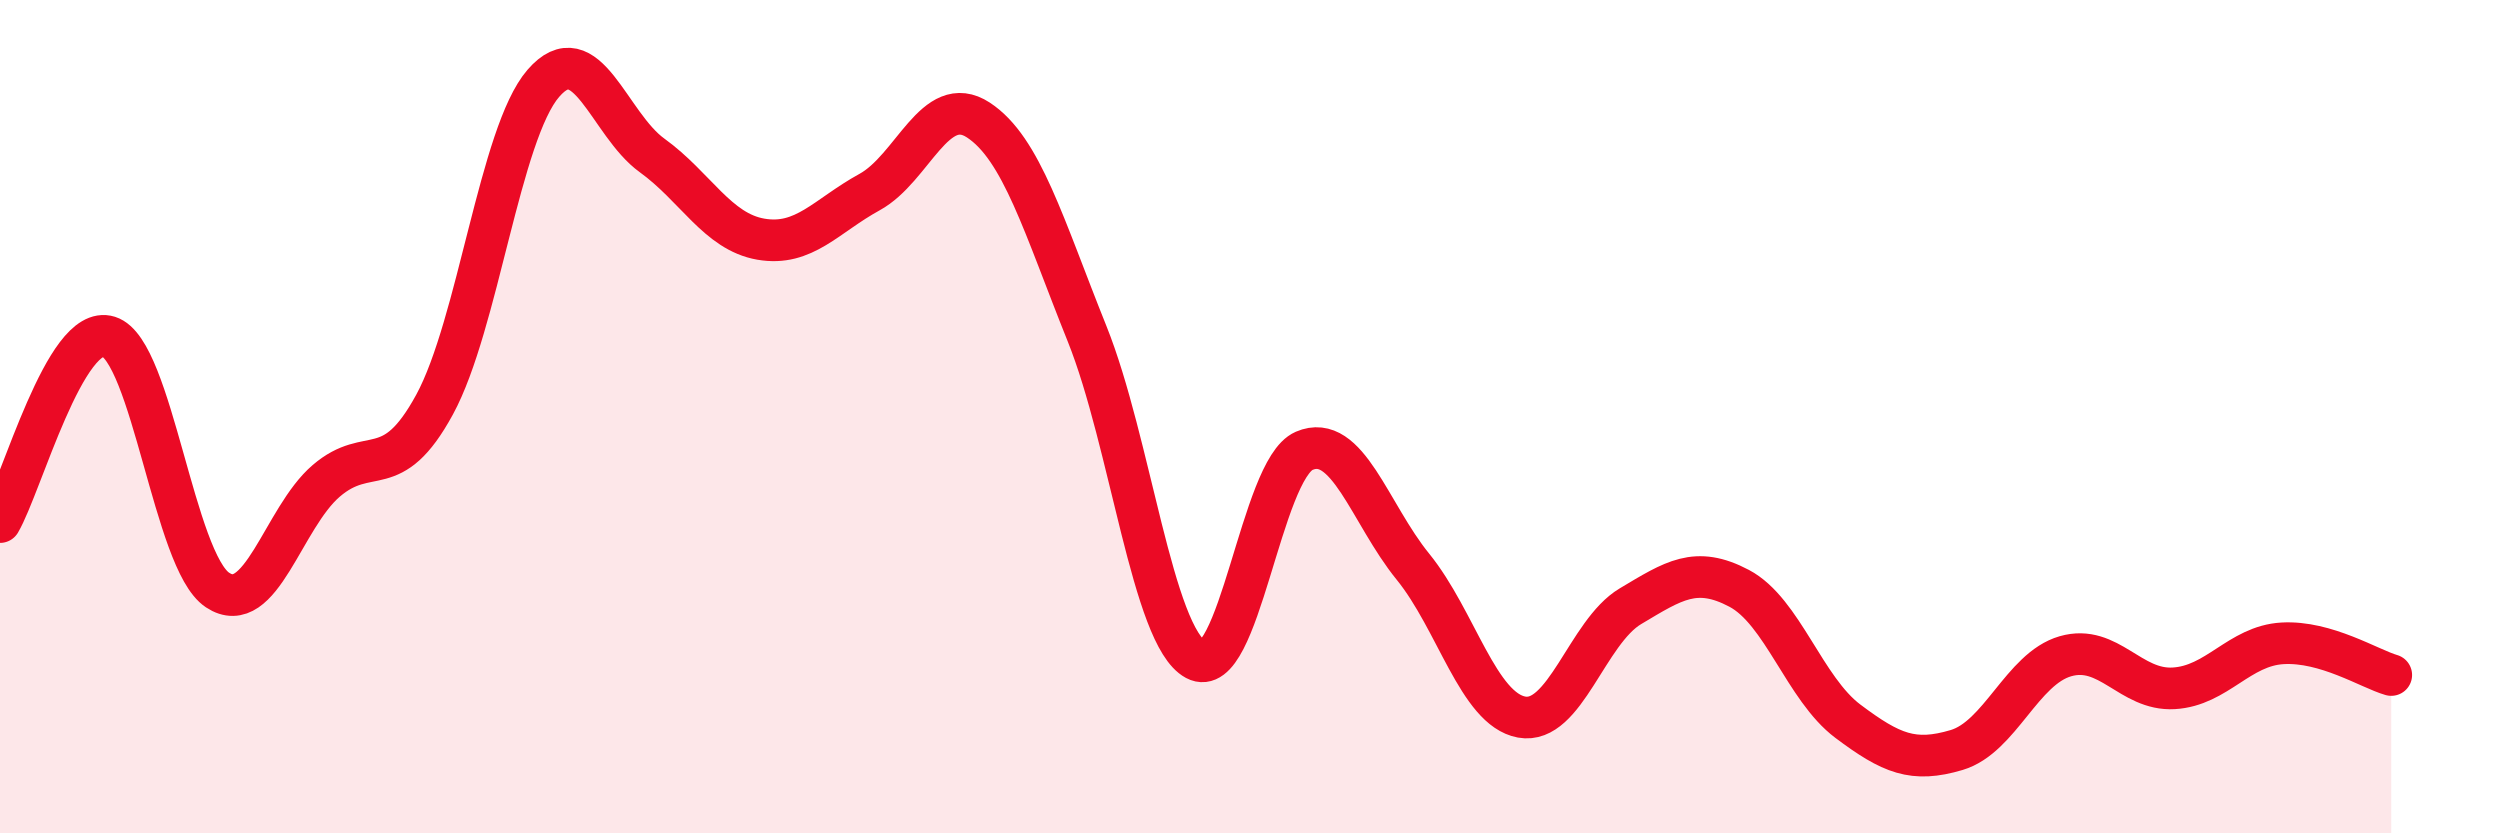
    <svg width="60" height="20" viewBox="0 0 60 20" xmlns="http://www.w3.org/2000/svg">
      <path
        d="M 0,12.53 C 0.52,11.64 1.57,7.75 2.61,8.08 C 3.65,8.41 4.18,13.47 5.22,14.16 C 6.26,14.85 6.79,12.43 7.83,11.54 C 8.87,10.65 9.39,11.62 10.43,9.71 C 11.47,7.8 12,3.2 13.04,2 C 14.08,0.8 14.61,2.98 15.65,3.73 C 16.69,4.48 17.22,5.56 18.26,5.74 C 19.3,5.92 19.83,5.18 20.87,4.61 C 21.91,4.04 22.44,2.2 23.48,2.88 C 24.52,3.56 25.05,5.42 26.09,8.01 C 27.13,10.6 27.66,15.27 28.7,15.83 C 29.74,16.39 30.26,11.27 31.3,10.82 C 32.34,10.37 32.87,12.32 33.91,13.6 C 34.95,14.88 35.48,17.02 36.52,17.21 C 37.56,17.4 38.09,15.17 39.13,14.55 C 40.17,13.93 40.7,13.57 41.74,14.12 C 42.78,14.67 43.31,16.53 44.35,17.31 C 45.39,18.09 45.92,18.31 46.96,18 C 48,17.69 48.53,16.05 49.57,15.75 C 50.61,15.45 51.13,16.58 52.17,16.52 C 53.21,16.46 53.74,15.5 54.78,15.44 C 55.82,15.38 56.87,16.05 57.39,16.2L57.39 20L0 20Z"
        fill="#EB0A25"
        opacity="0.1"
        stroke-linecap="round"
        stroke-linejoin="round"
      />
      <path
        d="M 0,12.53 C 0.52,11.64 1.57,7.75 2.61,8.08 C 3.65,8.41 4.18,13.47 5.22,14.16 C 6.26,14.85 6.79,12.43 7.83,11.54 C 8.87,10.65 9.39,11.62 10.43,9.71 C 11.47,7.8 12,3.2 13.04,2 C 14.08,0.8 14.61,2.98 15.65,3.73 C 16.69,4.48 17.22,5.56 18.26,5.74 C 19.3,5.92 19.83,5.18 20.87,4.61 C 21.91,4.04 22.44,2.2 23.48,2.88 C 24.52,3.56 25.05,5.42 26.09,8.01 C 27.13,10.6 27.66,15.27 28.7,15.83 C 29.74,16.39 30.26,11.27 31.3,10.82 C 32.34,10.37 32.87,12.32 33.91,13.6 C 34.95,14.88 35.48,17.02 36.52,17.21 C 37.56,17.4 38.09,15.17 39.13,14.55 C 40.17,13.93 40.7,13.57 41.74,14.12 C 42.78,14.67 43.31,16.53 44.35,17.31 C 45.39,18.09 45.92,18.31 46.96,18 C 48,17.69 48.53,16.05 49.57,15.75 C 50.61,15.45 51.13,16.58 52.17,16.52 C 53.21,16.46 53.74,15.5 54.78,15.44 C 55.82,15.38 56.87,16.05 57.39,16.2"
        stroke="#EB0A25"
        stroke-width="1"
        fill="none"
        stroke-linecap="round"
        stroke-linejoin="round"
      />
    </svg>
  